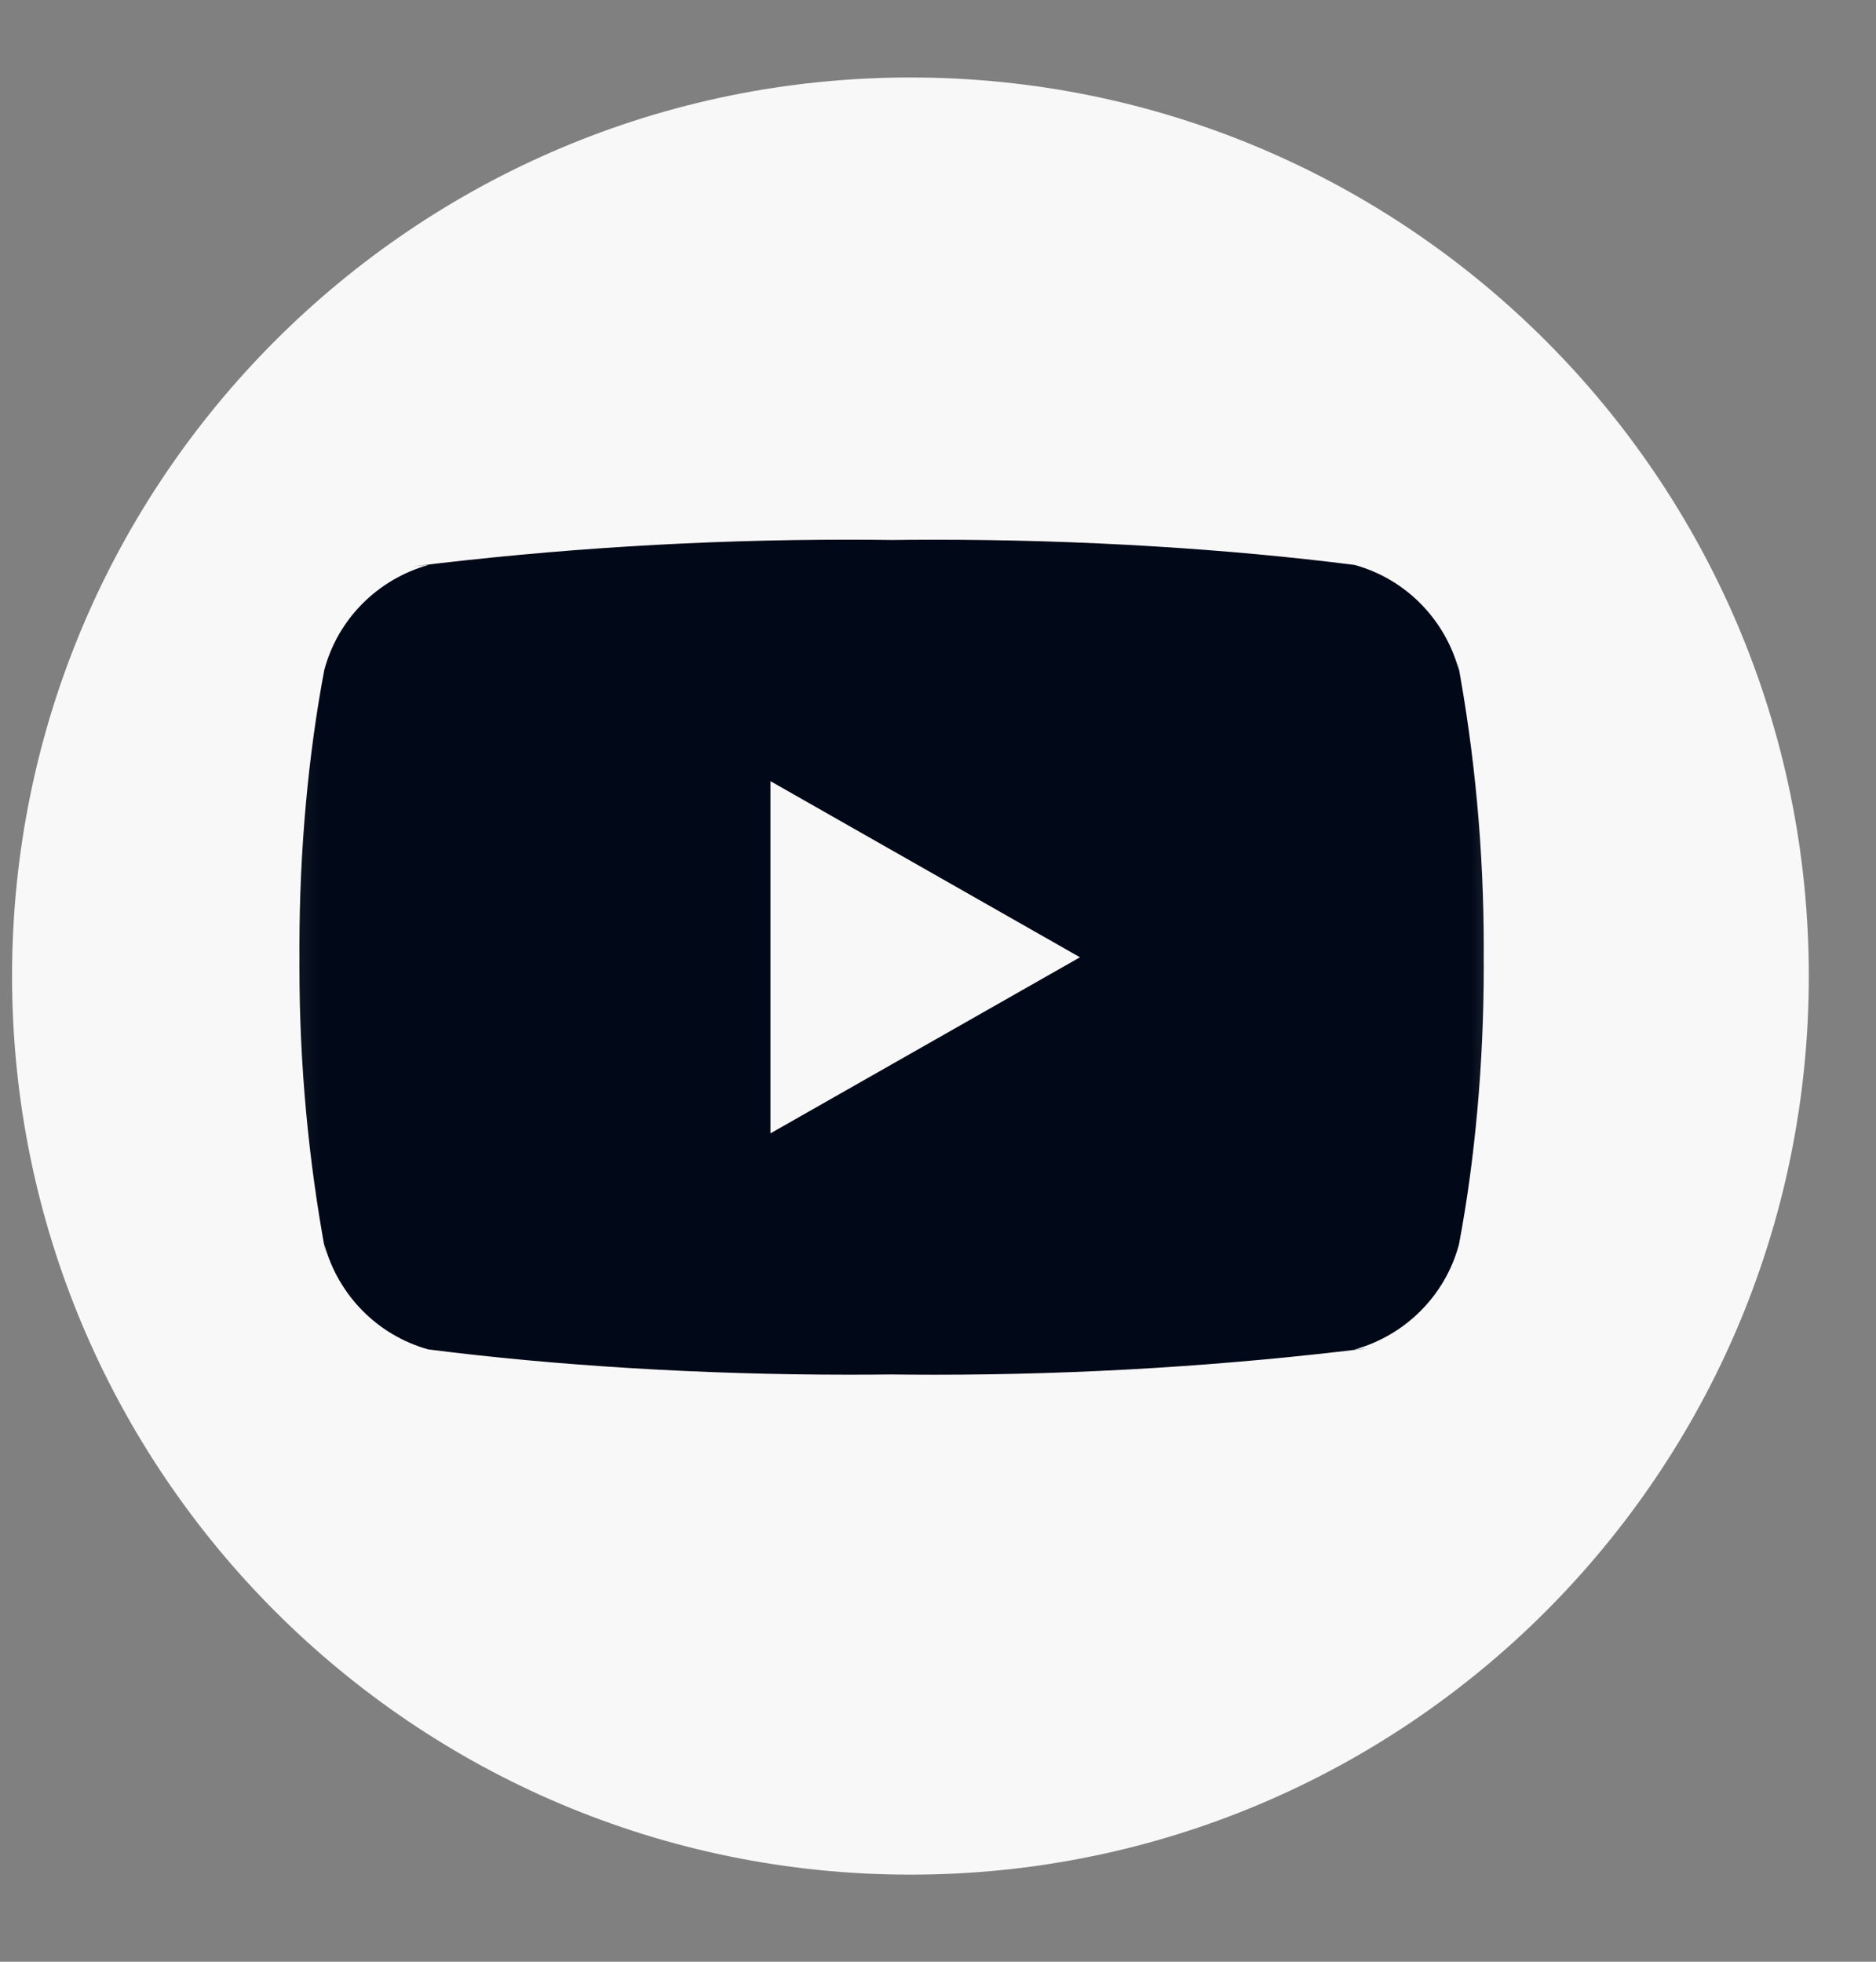 <svg width="44" height="46" viewBox="0 0 44 46" fill="none" xmlns="http://www.w3.org/2000/svg">
<rect x="0" y="0" width="44" height="46" fill="#808080" stroke="none"/>
<path d="M21.354 43.958C32.99 43.958 42.424 34.524 42.424 22.888C42.424 11.251 32.99 1.817 21.354 1.817C9.717 1.817 0.283 11.251 0.283 22.888C0.283 34.524 9.717 43.958 21.354 43.958Z" fill="#F8F8F8"/>
<mask id="mask0_15_3655" style="mask-type:luminance" maskUnits="userSpaceOnUse" x="6" y="7" width="30" height="31">
<path d="M35.729 7.629H6.094V37.264H35.729V7.629Z" fill="white"/>
</mask>
<g mask="url(#mask0_15_3655)">
<path d="M18.07 26.576V18.317L25.33 22.447L18.07 26.576ZM34.218 15.718C33.89 14.513 32.964 13.581 31.787 13.252L31.762 13.246C28.805 12.87 25.384 12.655 21.913 12.655C21.561 12.655 21.209 12.657 20.858 12.662L20.912 12.661C20.613 12.657 20.262 12.654 19.909 12.654C16.438 12.654 13.016 12.869 9.657 13.285L10.059 13.244C8.858 13.58 7.932 14.511 7.611 15.692L7.605 15.716C7.235 17.669 7.023 19.917 7.023 22.214C7.023 22.295 7.023 22.377 7.024 22.457V22.444C7.024 22.513 7.023 22.594 7.023 22.676C7.023 24.973 7.236 27.219 7.64 29.398L7.605 29.172C7.933 30.377 8.859 31.309 10.036 31.639L10.061 31.644C13.018 32.02 16.438 32.235 19.909 32.235C20.261 32.235 20.613 32.233 20.965 32.229L20.912 32.23C21.21 32.233 21.561 32.236 21.913 32.236C25.385 32.236 28.806 32.021 32.165 31.605L31.764 31.646C32.966 31.311 33.892 30.379 34.214 29.198L34.22 29.174C34.589 27.221 34.8 24.973 34.8 22.678C34.8 22.596 34.8 22.515 34.799 22.434V22.446C34.799 22.378 34.8 22.296 34.8 22.215C34.8 19.918 34.588 17.671 34.183 15.492L34.218 15.718Z" fill="#010817"/>
</g>
</svg>
